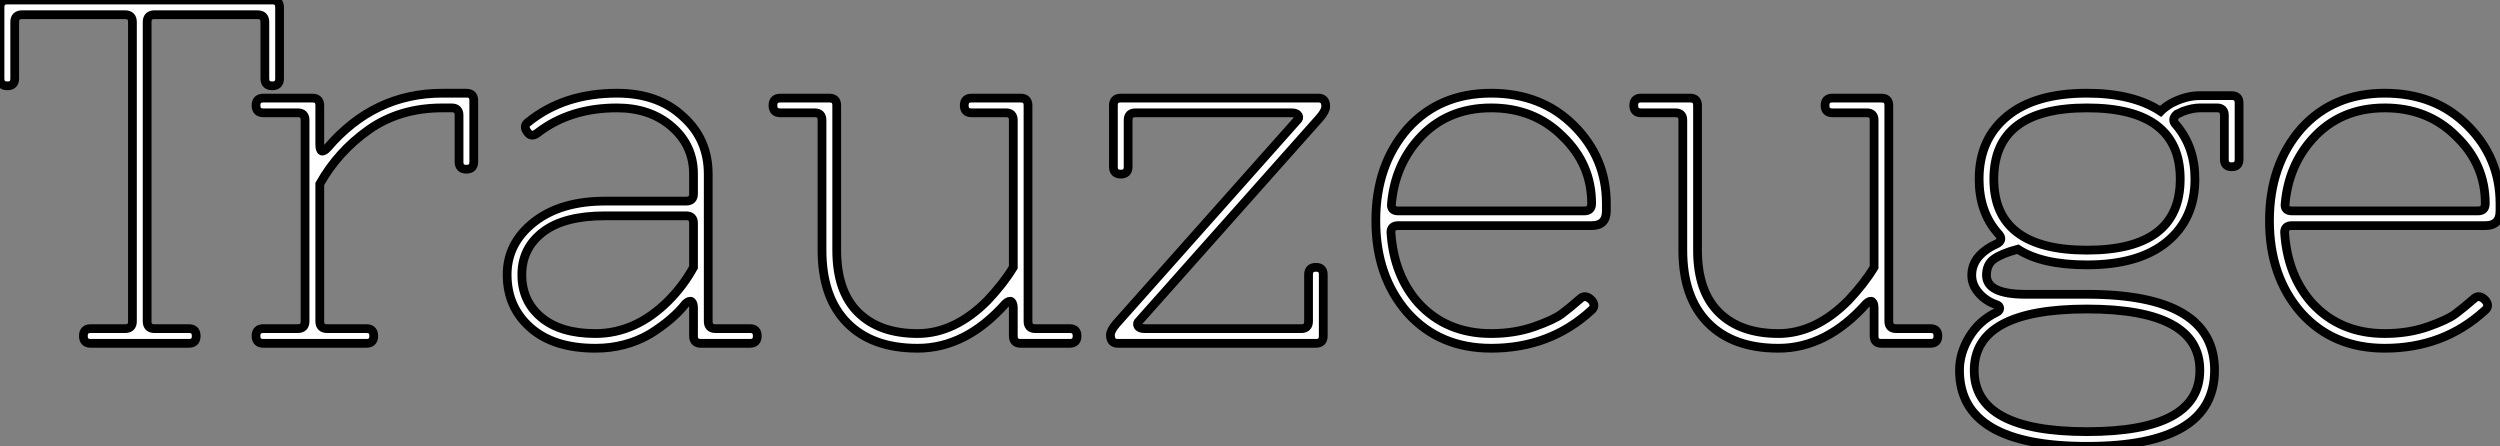 <?xml version="1.0" standalone="no"?>
<svg xmlns="http://www.w3.org/2000/svg" viewBox="1.004 8 285.43 50.96"><rect x="1.004" y="8" width="285.43" height="50.96" fill="#808080" stroke="none"/><path d="M1.46-30.24L1.46-30.24L1.46-38.36Q1.46-39.20 2.30-39.20L2.30-39.20L32.54-39.20Q33.38-39.20 33.38-38.36L33.38-38.36L33.38-30.24Q33.38-29.40 32.54-29.40Q31.70-29.40 31.70-30.24L31.70-30.24L31.70-36.68Q31.70-37.52 30.86-37.52L30.86-37.52L19.10-37.52Q18.26-37.52 18.26-36.68L18.26-36.68L18.26-2.52Q18.26-1.68 19.10-1.68L19.10-1.68L23.02-1.68Q23.86-1.68 23.86-0.84Q23.86 0 23.02 0L23.02 0L11.82 0Q10.98 0 10.98-0.84Q10.98-1.68 11.82-1.68L11.82-1.68L15.74-1.68Q16.58-1.68 16.58-2.52L16.58-2.52L16.58-36.68Q16.58-37.52 15.74-37.52L15.74-37.52L3.98-37.52Q3.14-37.52 3.14-36.68L3.14-36.68L3.14-30.24Q3.14-29.40 2.30-29.40Q1.46-29.40 1.46-30.24ZM53.03-26.88L53.03-26.88L51.97-26.88Q47.10-26.88 43.57-24.39Q40.04-21.90 37.97-18.20L37.97-18.20L37.97-2.52Q37.97-1.68 38.81-1.68L38.81-1.68L43.29-1.68Q44.13-1.68 44.13-0.84Q44.13 0 43.29 0L43.29 0L31.53 0Q30.69 0 30.69-0.84Q30.69-1.68 31.53-1.68L31.53-1.68L35.45-1.68Q36.29-1.68 36.29-2.52L36.29-2.52L36.29-25.48Q36.29-26.32 35.45-26.32L35.45-26.32L31.53-26.32Q30.69-26.32 30.69-27.16Q30.69-28 31.53-28L31.53-28L37.13-28Q37.97-28 37.97-27.16L37.97-27.16L37.97-22.74Q37.97-21.39 38.86-22.34L38.86-22.34Q44.18-28.56 51.97-28.56L51.97-28.56L54.71-28.56Q55.55-28.56 55.55-27.72L55.55-27.72L55.55-20.72Q55.55-19.88 54.71-19.88Q53.87-19.88 53.87-20.72L53.87-20.72L53.87-26.04Q53.87-26.88 53.03-26.88ZM80.64-8.68L80.64-8.68L80.64-13.72Q80.64-14.56 79.80-14.56L79.80-14.56L70.56-14.56Q65.86-14.56 63.45-12.71Q61.04-10.86 61.04-7.84Q61.04-4.82 63.25-2.97Q65.46-1.12 69.44-1.12L69.44-1.12Q74.03-1.12 77.78-4.87L77.78-4.87Q79.46-6.55 80.64-8.68ZM71.90-28.56L71.90-28.56Q76.61-28.56 79.46-25.87L79.46-25.87Q82.32-23.30 82.32-19.32L82.32-19.32L82.32-2.52Q82.32-1.68 83.16-1.68L83.16-1.68L87.08-1.68Q87.92-1.68 87.92-0.84Q87.92 0 87.08 0L87.08 0L81.48 0Q80.64 0 80.64-0.84L80.64-0.84L80.64-3.98Q80.64-4.59 80.42-4.76Q80.19-4.93 79.74-4.54L79.74-4.54Q78.29-2.69 75.66-1.06L75.66-1.06Q72.86 0.56 69.44 0.56L69.44 0.56Q64.68 0.56 62.02-1.79Q59.36-4.14 59.36-7.84L59.36-7.84Q59.36-11.42 62.41-13.83Q65.46-16.24 70.56-16.24L70.56-16.24L79.80-16.24Q80.64-16.24 80.64-17.08L80.64-17.08L80.64-19.32Q80.64-22.57 78.18-24.72Q75.71-26.88 71.90-26.88L71.90-26.88Q66.53-26.88 62.83-24.02L62.83-24.02Q62.10-23.46 61.66-24.14L61.66-24.14Q61.15-24.81 61.77-25.26L61.77-25.26Q65.86-28.56 71.90-28.56ZM90.55-28L90.55-28L96.15-28Q96.99-28 96.99-27.16L96.99-27.16L96.99-10.64Q96.99-5.94 99.43-3.53Q101.86-1.12 106.23-1.12L106.23-1.12Q110.43-1.12 114.18-4.87L114.18-4.87Q116.03-6.83 117.15-8.68L117.15-8.68L117.15-25.48Q117.15-26.32 116.31-26.32L116.31-26.32L112.39-26.32Q111.55-26.32 111.55-27.16Q111.55-28 112.39-28L112.39-28L117.99-28Q118.83-28 118.83-27.16L118.83-27.16L118.83-2.52Q118.83-1.68 119.67-1.68L119.67-1.68L123.59-1.68Q124.43-1.68 124.43-0.84Q124.43 0 123.59 0L123.59 0L117.99 0Q117.15 0 117.15-0.84L117.15-0.84L117.15-3.98Q117.15-4.59 116.93-4.76Q116.70-4.93 116.26-4.54L116.26-4.54Q111.72 0.56 106.23 0.56L106.23 0.56Q101.02 0.56 98.17-2.35Q95.31-5.26 95.31-10.64L95.31-10.64L95.31-25.48Q95.31-26.32 94.47-26.32L94.47-26.32L90.55-26.32Q89.71-26.32 89.71-27.16Q89.71-28 90.55-28ZM128.24-0.95L128.24-0.95Q128.24-1.46 128.91-2.24L128.91-2.24L149.52-25.42Q149.86-25.70 149.69-26.01Q149.52-26.32 148.90-26.32L148.90-26.32L131.10-26.32Q130.26-26.32 130.26-25.48L130.26-25.48L130.26-20.16Q130.26-19.32 129.42-19.32Q128.58-19.32 128.58-20.16L128.58-20.16L128.58-27.16Q128.58-28 129.42-28L129.42-28L151.98-28Q152.82-28 152.82-27.05L152.82-27.05Q152.82-26.54 152.15-25.76L152.15-25.76L131.54-2.58Q131.21-2.30 131.38-1.99Q131.54-1.68 132.16-1.68L132.16-1.68L150.02-1.68Q150.86-1.68 150.86-2.52L150.86-2.52L150.86-7.84Q150.86-8.68 151.70-8.68Q152.54-8.68 152.54-7.84L152.54-7.84L152.54-0.84Q152.54 0 151.70 0L151.70 0L129.08 0Q128.24 0 128.24-0.95ZM171.70-1.12L171.70-1.12Q174.38-1.12 176.62-1.90Q178.86-2.69 179.76-3.36Q180.66-4.03 181.94-5.15L181.94-5.15Q182.50-5.60 183.18-4.93L183.18-4.93Q183.74-4.26 183.12-3.75L183.12-3.75Q178.42 0.56 171.70 0.56L171.70 0.56Q165.82 0.56 162.18-3.47L162.18-3.47Q158.54-7.62 158.54-14Q158.54-20.38 162.18-24.53L162.18-24.53Q165.82-28.56 171.70-28.56L171.70-28.56Q177.46-28.56 181.16-24.86Q184.86-21.17 184.86-15.96L184.86-15.96L184.86-15.12Q184.86-13.44 183.18-13.44L183.18-13.44L161.11-13.44Q160.22-13.44 160.27-12.60L160.27-12.60Q160.61-7.73 163.41-4.59L163.41-4.59Q166.60-1.12 171.70-1.12ZM160.33-15.96L160.33-15.96Q160.22-15.12 161.11-15.12L161.11-15.12L182.34-15.12Q183.18-15.12 183.18-15.96L183.18-15.96Q183.18-20.44 179.87-23.63L179.87-23.63Q176.62-26.88 171.70-26.88L171.70-26.88Q166.60-26.88 163.41-23.30L163.41-23.30Q160.72-20.27 160.33-15.96ZM188.83-28L188.83-28L194.43-28Q195.27-28 195.27-27.16L195.27-27.16L195.27-10.64Q195.27-5.94 197.71-3.53Q200.14-1.12 204.51-1.12L204.51-1.12Q208.71-1.12 212.46-4.87L212.46-4.87Q214.31-6.83 215.43-8.68L215.43-8.68L215.43-25.48Q215.43-26.32 214.59-26.32L214.59-26.32L210.67-26.32Q209.83-26.32 209.83-27.16Q209.83-28 210.67-28L210.67-28L216.27-28Q217.11-28 217.11-27.16L217.11-27.16L217.11-2.52Q217.11-1.68 217.95-1.68L217.95-1.68L221.87-1.68Q222.71-1.68 222.71-0.84Q222.71 0 221.87 0L221.87 0L216.27 0Q215.43 0 215.43-0.84L215.43-0.84L215.43-3.98Q215.43-4.59 215.21-4.76Q214.98-4.93 214.54-4.54L214.54-4.54Q210.00 0.56 204.51 0.56L204.51 0.56Q199.30 0.56 196.45-2.35Q193.59-5.26 193.59-10.64L193.59-10.64L193.59-25.48Q193.59-26.32 192.75-26.32L192.75-26.32L188.83-26.32Q187.99-26.32 187.99-27.16Q187.99-28 188.83-28ZM252.62 3.08Q252.62-3.92 239.74-3.92Q226.86-3.92 226.86 3.08Q226.86 10.08 239.74 10.08Q252.62 10.08 252.62 3.08ZM229.10-18.76Q229.10-10.64 239.74-10.64Q250.38-10.64 250.38-18.76Q250.38-26.88 239.74-26.88Q229.10-26.88 229.10-18.76ZM229.38-3.53L229.38-3.53Q229.77-3.70 229.77-4.00Q229.77-4.31 229.38-4.42L229.38-4.42Q228.20-4.82 227.39-5.74Q226.58-6.66 226.58-7.78L226.58-7.78Q226.58-10.08 229.54-11.42L229.54-11.42Q230.27-11.87 229.54-12.60L229.54-12.60Q227.42-15.01 227.42-18.76L227.42-18.76Q227.42-23.30 230.61-25.93Q233.80-28.56 239.74-28.56L239.74-28.56Q245.00-28.56 248.14-26.49L248.14-26.49Q248.58-26.94 249.31-27.38L249.31-27.38Q250.99-28.28 252.62-28.28L252.62-28.28L256.26-28.28Q257.10-28.28 257.10-27.44L257.10-27.44L257.10-21Q257.10-20.16 256.26-20.16Q255.42-20.16 255.42-21L255.42-21L255.42-26.04Q255.42-26.88 254.58-26.88L254.58-26.88L252.62-26.88Q251.78-26.88 250.71-26.49L250.71-26.49L249.98-26.15Q249.31-25.54 249.93-24.92L249.93-24.92Q252.06-22.40 252.06-18.76L252.06-18.76Q252.06-14.22 248.86-11.59Q245.67-8.96 239.74-8.96L239.74-8.96Q234.58-8.96 231.84-10.75L231.84-10.75Q229.99-10.25 229.12-9.63Q228.26-9.02 228.26-7.78L228.26-7.78Q228.26-5.60 232.74-5.60L232.74-5.60L239.74-5.60Q254.30-5.60 254.30 3.08Q254.30 11.76 239.74 11.76Q225.18 11.76 225.18 3.08L225.18 3.08Q225.18 1.12 226.30-0.73Q227.42-2.58 229.38-3.53ZM273.73-1.12L273.73-1.12Q276.42-1.12 278.66-1.90Q280.90-2.69 281.79-3.36Q282.69-4.03 283.98-5.15L283.98-5.15Q284.54-5.60 285.21-4.93L285.21-4.93Q285.77-4.26 285.15-3.75L285.15-3.75Q280.45 0.56 273.73 0.56L273.73 0.56Q267.85 0.56 264.21-3.47L264.21-3.47Q260.57-7.62 260.57-14Q260.57-20.38 264.21-24.53L264.21-24.53Q267.85-28.56 273.73-28.56L273.73-28.56Q279.50-28.56 283.19-24.86Q286.89-21.17 286.89-15.96L286.89-15.96L286.89-15.12Q286.89-13.44 285.21-13.44L285.21-13.44L263.14-13.44Q262.25-13.44 262.30-12.60L262.30-12.60Q262.64-7.73 265.44-4.59L265.44-4.59Q268.63-1.12 273.73-1.12ZM262.36-15.96L262.36-15.96Q262.25-15.12 263.14-15.12L263.14-15.12L284.37-15.12Q285.21-15.12 285.21-15.96L285.21-15.96Q285.21-20.44 281.90-23.63L281.90-23.63Q278.66-26.88 273.73-26.88L273.73-26.88Q268.63-26.88 265.44-23.30L265.44-23.30Q262.75-20.27 262.36-15.96Z" fill="white" stroke="black" transform="translate(0 0) scale(1 1) translate(-0.456 47.2)"/></svg>